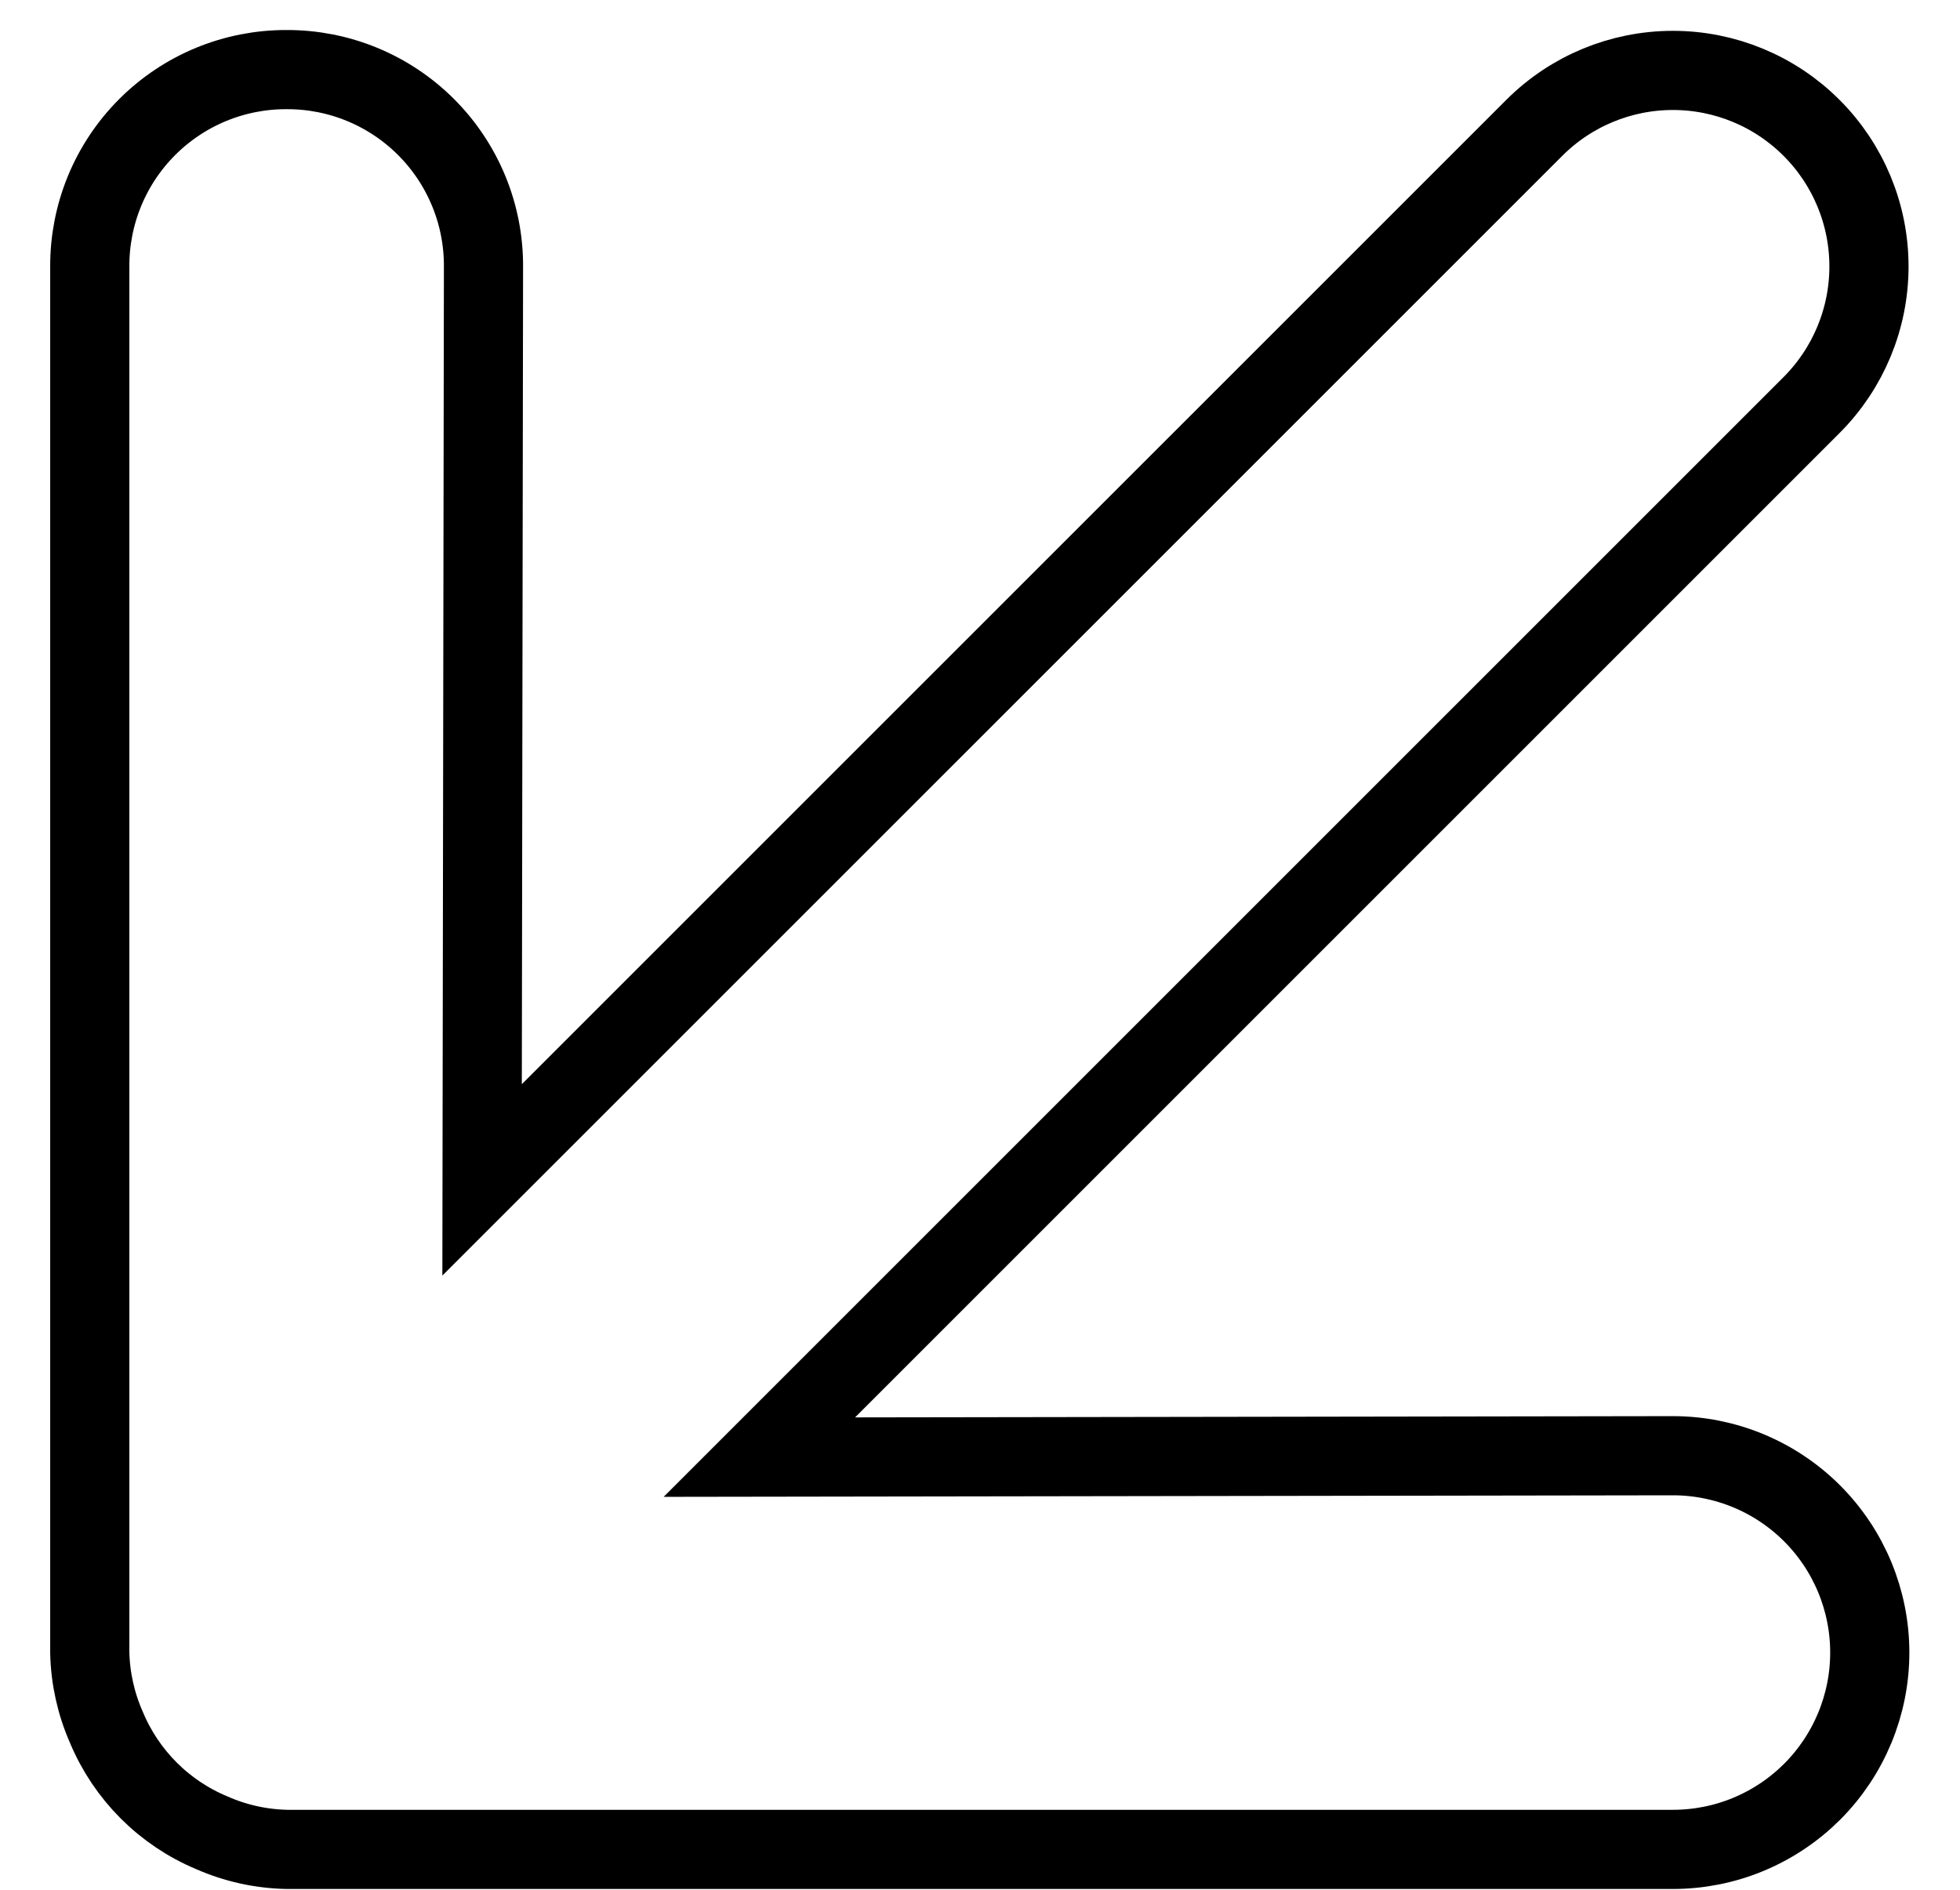 <svg width="56" height="54" viewBox="0 0 56 54" fill="none" xmlns="http://www.w3.org/2000/svg">
<path d="M2.565 7.614L2.565 47.222C2.581 47.959 2.743 48.686 3.041 49.361C3.609 50.721 4.69 51.803 6.051 52.371C6.725 52.669 7.452 52.83 8.19 52.846L47.798 52.846C48.536 52.846 49.268 52.701 49.95 52.418C50.632 52.135 51.252 51.721 51.775 51.199C52.829 50.144 53.422 48.713 53.422 47.222C53.422 45.73 52.829 44.3 51.775 43.245C50.72 42.19 49.289 41.597 47.798 41.597L21.696 41.637L51.758 11.575C52.809 10.524 53.399 9.099 53.399 7.614C53.399 6.128 52.809 4.703 51.758 3.653C50.708 2.602 49.283 2.012 47.798 2.012C46.312 2.012 44.887 2.602 43.837 3.653L13.774 33.715L13.814 7.614C13.817 6.874 13.674 6.142 13.392 5.458C13.11 4.774 12.696 4.153 12.173 3.63C11.65 3.107 11.029 2.693 10.345 2.411C9.662 2.13 8.929 1.986 8.19 1.989C7.45 1.986 6.717 2.13 6.034 2.411C5.35 2.693 4.729 3.107 4.206 3.63C3.683 4.153 3.269 4.774 2.987 5.458C2.706 6.141 2.562 6.874 2.565 7.614Z" stroke="black" stroke-width="2.262"/>
</svg>
